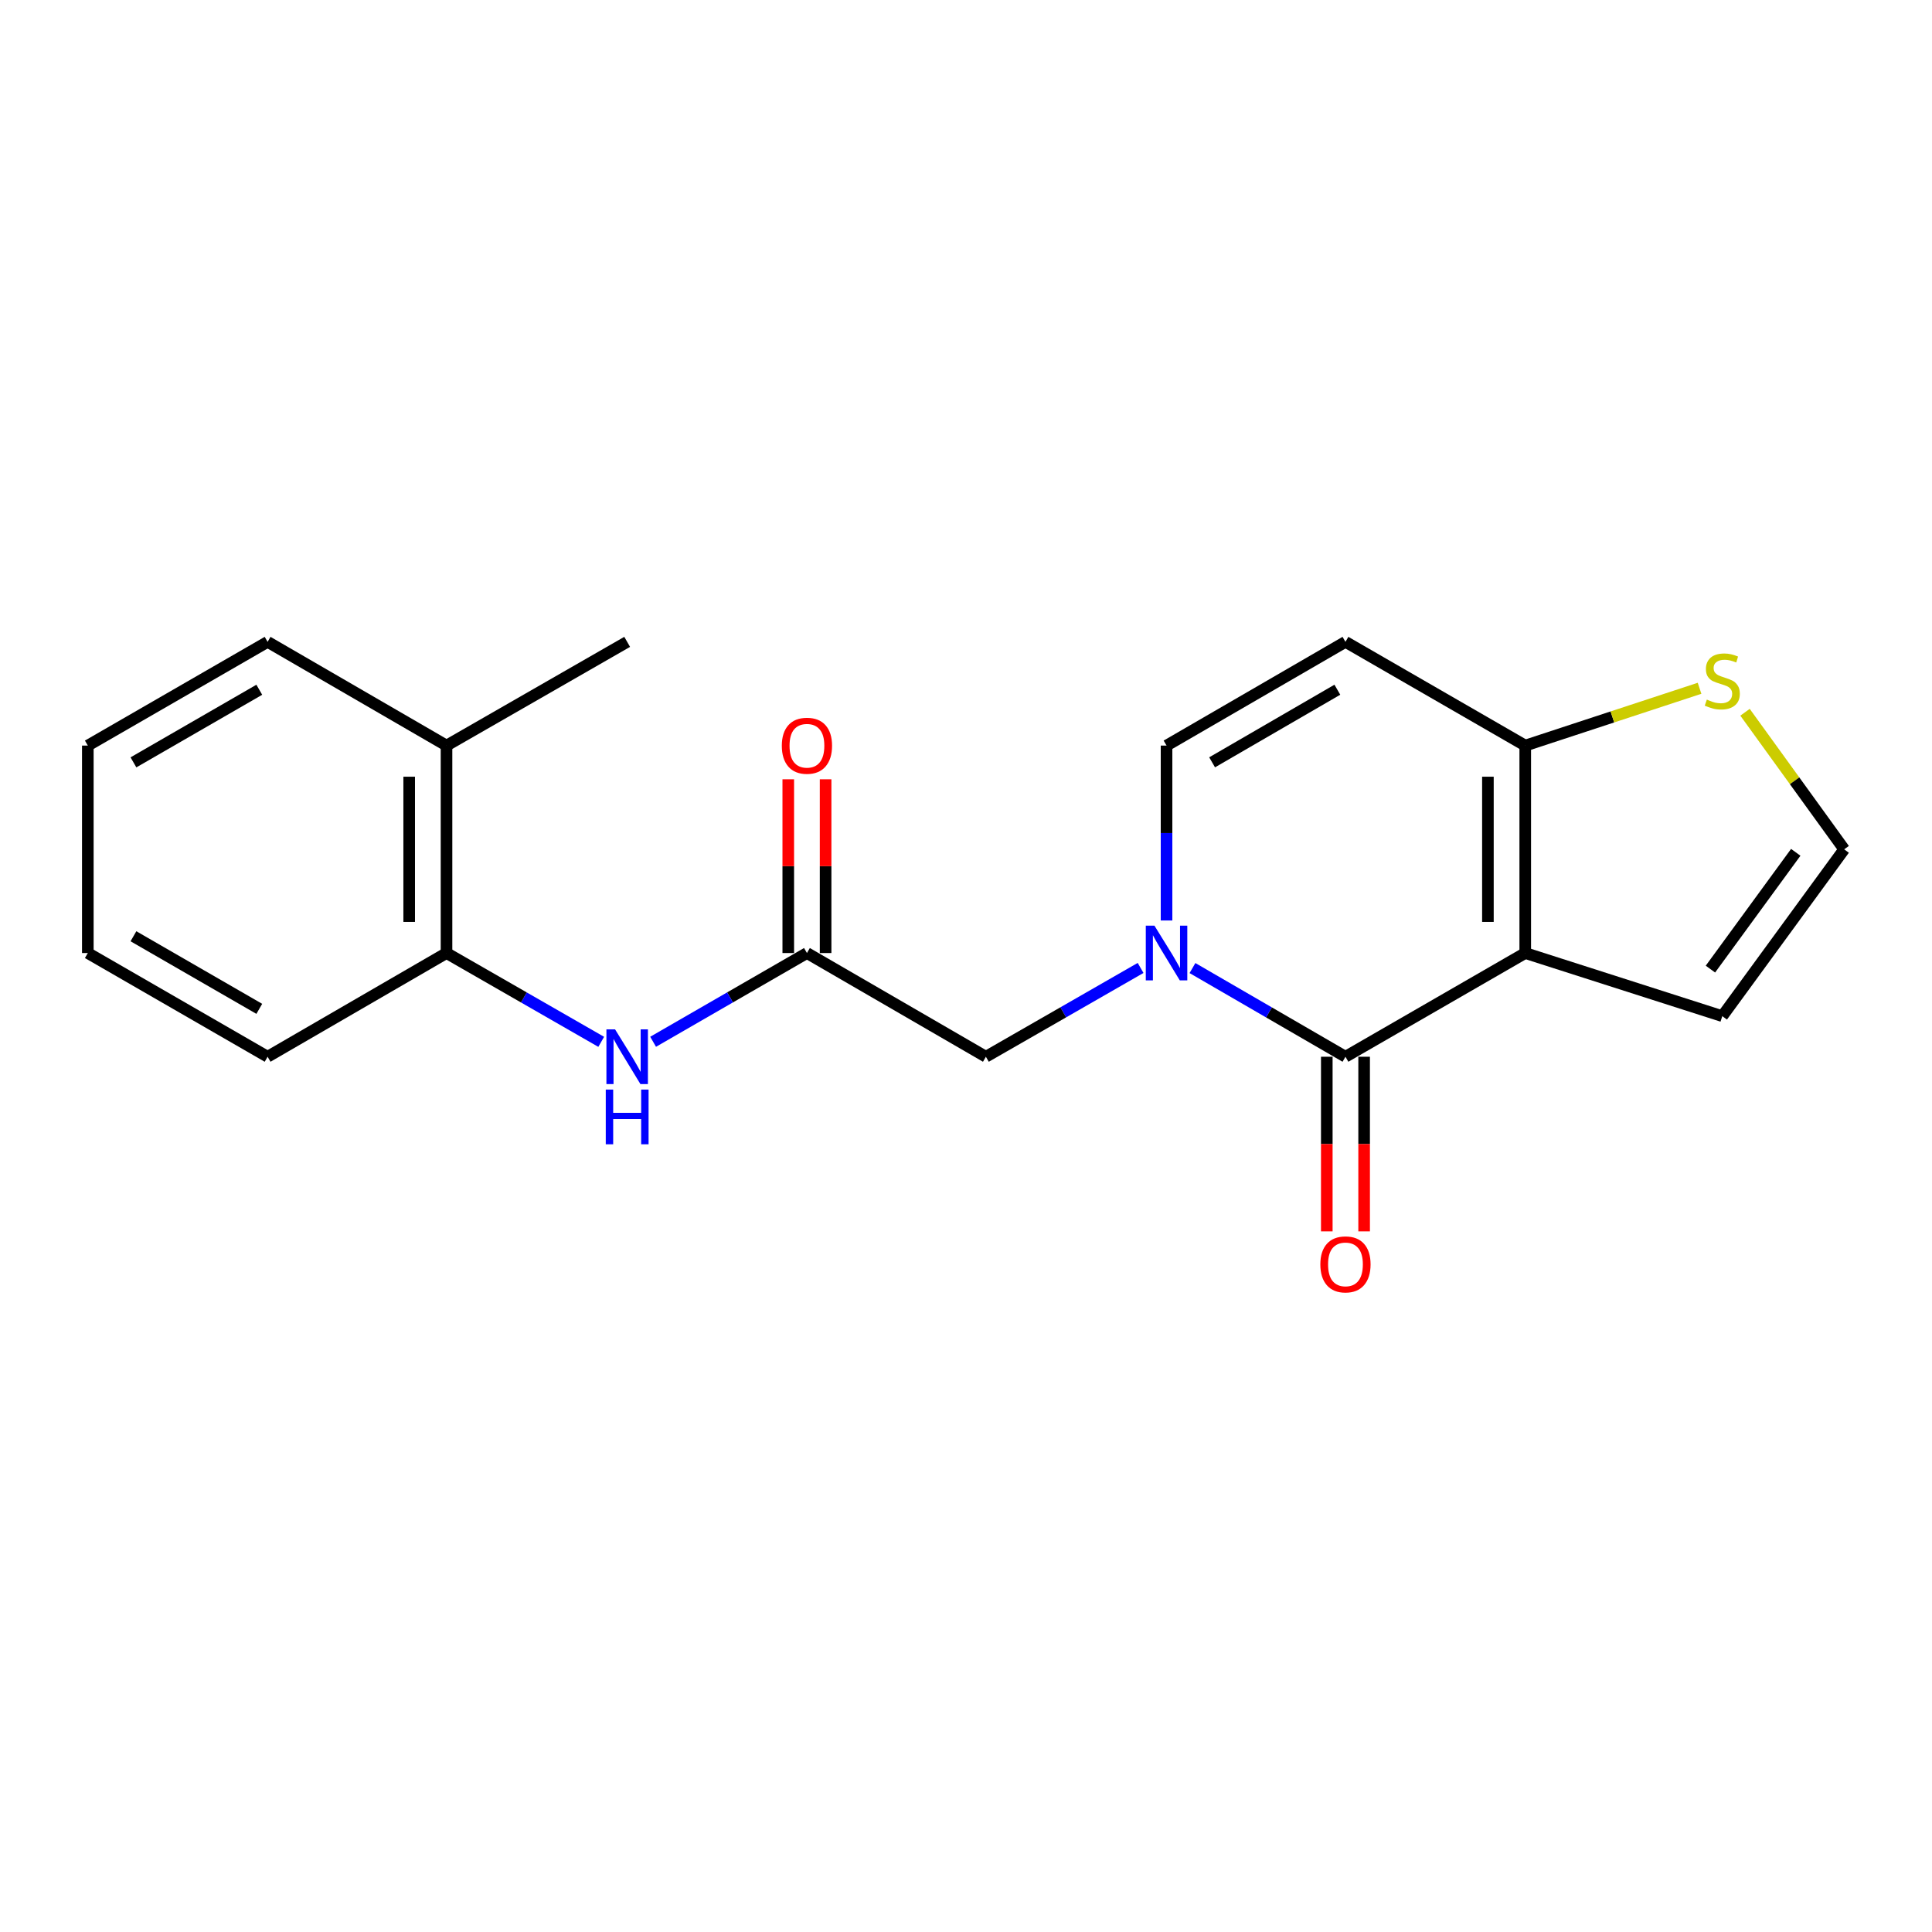 <?xml version='1.0' encoding='iso-8859-1'?>
<svg version='1.1' baseProfile='full'
              xmlns='http://www.w3.org/2000/svg'
                      xmlns:rdkit='http://www.rdkit.org/xml'
                      xmlns:xlink='http://www.w3.org/1999/xlink'
                  xml:space='preserve'
width='1000px' height='1000px' viewBox='0 0 1000 1000'>
<!-- END OF HEADER -->
<rect style='opacity:1.0;fill:#FFFFFF;stroke:none' width='1000' height='1000' x='0' y='0'> </rect>
<path class='bond-0' d='M 789.464,493.291 L 696.408,546.969' style='fill:none;fill-rule:evenodd;stroke:#000000;stroke-width:6px;stroke-linecap:butt;stroke-linejoin:miter;stroke-opacity:1' />
<path class='bond-2' d='M 789.464,493.291 L 789.464,385.913' style='fill:none;fill-rule:evenodd;stroke:#000000;stroke-width:6px;stroke-linecap:butt;stroke-linejoin:miter;stroke-opacity:1' />
<path class='bond-2' d='M 770.14,477.184 L 770.14,402.02' style='fill:none;fill-rule:evenodd;stroke:#000000;stroke-width:6px;stroke-linecap:butt;stroke-linejoin:miter;stroke-opacity:1' />
<path class='bond-9' d='M 789.464,493.291 L 891.452,525.959' style='fill:none;fill-rule:evenodd;stroke:#000000;stroke-width:6px;stroke-linecap:butt;stroke-linejoin:miter;stroke-opacity:1' />
<path class='bond-1' d='M 696.408,546.969 L 656.813,524.018' style='fill:none;fill-rule:evenodd;stroke:#000000;stroke-width:6px;stroke-linecap:butt;stroke-linejoin:miter;stroke-opacity:1' />
<path class='bond-1' d='M 656.813,524.018 L 617.218,501.067' style='fill:none;fill-rule:evenodd;stroke:#0000FF;stroke-width:6px;stroke-linecap:butt;stroke-linejoin:miter;stroke-opacity:1' />
<path class='bond-12' d='M 686.746,546.969 L 686.746,592.161' style='fill:none;fill-rule:evenodd;stroke:#000000;stroke-width:6px;stroke-linecap:butt;stroke-linejoin:miter;stroke-opacity:1' />
<path class='bond-12' d='M 686.746,592.161 L 686.746,637.352' style='fill:none;fill-rule:evenodd;stroke:#FF0000;stroke-width:6px;stroke-linecap:butt;stroke-linejoin:miter;stroke-opacity:1' />
<path class='bond-12' d='M 706.07,546.969 L 706.07,592.161' style='fill:none;fill-rule:evenodd;stroke:#000000;stroke-width:6px;stroke-linecap:butt;stroke-linejoin:miter;stroke-opacity:1' />
<path class='bond-12' d='M 706.07,592.161 L 706.07,637.352' style='fill:none;fill-rule:evenodd;stroke:#FF0000;stroke-width:6px;stroke-linecap:butt;stroke-linejoin:miter;stroke-opacity:1' />
<path class='bond-8' d='M 590.367,501.004 L 550.331,523.986' style='fill:none;fill-rule:evenodd;stroke:#0000FF;stroke-width:6px;stroke-linecap:butt;stroke-linejoin:miter;stroke-opacity:1' />
<path class='bond-8' d='M 550.331,523.986 L 510.295,546.969' style='fill:none;fill-rule:evenodd;stroke:#000000;stroke-width:6px;stroke-linecap:butt;stroke-linejoin:miter;stroke-opacity:1' />
<path class='bond-21' d='M 603.803,476.446 L 603.803,431.18' style='fill:none;fill-rule:evenodd;stroke:#0000FF;stroke-width:6px;stroke-linecap:butt;stroke-linejoin:miter;stroke-opacity:1' />
<path class='bond-21' d='M 603.803,431.18 L 603.803,385.913' style='fill:none;fill-rule:evenodd;stroke:#000000;stroke-width:6px;stroke-linecap:butt;stroke-linejoin:miter;stroke-opacity:1' />
<path class='bond-3' d='M 789.464,385.913 L 696.408,332.225' style='fill:none;fill-rule:evenodd;stroke:#000000;stroke-width:6px;stroke-linecap:butt;stroke-linejoin:miter;stroke-opacity:1' />
<path class='bond-7' d='M 789.464,385.913 L 834.576,371.083' style='fill:none;fill-rule:evenodd;stroke:#000000;stroke-width:6px;stroke-linecap:butt;stroke-linejoin:miter;stroke-opacity:1' />
<path class='bond-7' d='M 834.576,371.083 L 879.688,356.253' style='fill:none;fill-rule:evenodd;stroke:#CCCC00;stroke-width:6px;stroke-linecap:butt;stroke-linejoin:miter;stroke-opacity:1' />
<path class='bond-4' d='M 696.408,332.225 L 603.803,385.913' style='fill:none;fill-rule:evenodd;stroke:#000000;stroke-width:6px;stroke-linecap:butt;stroke-linejoin:miter;stroke-opacity:1' />
<path class='bond-4' d='M 692.209,356.996 L 627.386,394.578' style='fill:none;fill-rule:evenodd;stroke:#000000;stroke-width:6px;stroke-linecap:butt;stroke-linejoin:miter;stroke-opacity:1' />
<path class='bond-5' d='M 417.669,493.291 L 510.295,546.969' style='fill:none;fill-rule:evenodd;stroke:#000000;stroke-width:6px;stroke-linecap:butt;stroke-linejoin:miter;stroke-opacity:1' />
<path class='bond-6' d='M 417.669,493.291 L 377.859,516.257' style='fill:none;fill-rule:evenodd;stroke:#000000;stroke-width:6px;stroke-linecap:butt;stroke-linejoin:miter;stroke-opacity:1' />
<path class='bond-6' d='M 377.859,516.257 L 338.049,539.224' style='fill:none;fill-rule:evenodd;stroke:#0000FF;stroke-width:6px;stroke-linecap:butt;stroke-linejoin:miter;stroke-opacity:1' />
<path class='bond-13' d='M 427.331,493.291 L 427.331,448.324' style='fill:none;fill-rule:evenodd;stroke:#000000;stroke-width:6px;stroke-linecap:butt;stroke-linejoin:miter;stroke-opacity:1' />
<path class='bond-13' d='M 427.331,448.324 L 427.331,403.358' style='fill:none;fill-rule:evenodd;stroke:#FF0000;stroke-width:6px;stroke-linecap:butt;stroke-linejoin:miter;stroke-opacity:1' />
<path class='bond-13' d='M 408.007,493.291 L 408.007,448.324' style='fill:none;fill-rule:evenodd;stroke:#000000;stroke-width:6px;stroke-linecap:butt;stroke-linejoin:miter;stroke-opacity:1' />
<path class='bond-13' d='M 408.007,448.324 L 408.007,403.358' style='fill:none;fill-rule:evenodd;stroke:#FF0000;stroke-width:6px;stroke-linecap:butt;stroke-linejoin:miter;stroke-opacity:1' />
<path class='bond-10' d='M 311.188,539.256 L 271.152,516.274' style='fill:none;fill-rule:evenodd;stroke:#0000FF;stroke-width:6px;stroke-linecap:butt;stroke-linejoin:miter;stroke-opacity:1' />
<path class='bond-10' d='M 271.152,516.274 L 231.116,493.291' style='fill:none;fill-rule:evenodd;stroke:#000000;stroke-width:6px;stroke-linecap:butt;stroke-linejoin:miter;stroke-opacity:1' />
<path class='bond-20' d='M 903.224,368.66 L 928.885,404.136' style='fill:none;fill-rule:evenodd;stroke:#CCCC00;stroke-width:6px;stroke-linecap:butt;stroke-linejoin:miter;stroke-opacity:1' />
<path class='bond-20' d='M 928.885,404.136 L 954.545,439.613' style='fill:none;fill-rule:evenodd;stroke:#000000;stroke-width:6px;stroke-linecap:butt;stroke-linejoin:miter;stroke-opacity:1' />
<path class='bond-11' d='M 891.452,525.959 L 954.545,439.613' style='fill:none;fill-rule:evenodd;stroke:#000000;stroke-width:6px;stroke-linecap:butt;stroke-linejoin:miter;stroke-opacity:1' />
<path class='bond-11' d='M 885.314,501.607 L 929.479,441.164' style='fill:none;fill-rule:evenodd;stroke:#000000;stroke-width:6px;stroke-linecap:butt;stroke-linejoin:miter;stroke-opacity:1' />
<path class='bond-14' d='M 231.116,493.291 L 231.116,385.913' style='fill:none;fill-rule:evenodd;stroke:#000000;stroke-width:6px;stroke-linecap:butt;stroke-linejoin:miter;stroke-opacity:1' />
<path class='bond-14' d='M 211.792,477.184 L 211.792,402.02' style='fill:none;fill-rule:evenodd;stroke:#000000;stroke-width:6px;stroke-linecap:butt;stroke-linejoin:miter;stroke-opacity:1' />
<path class='bond-15' d='M 231.116,493.291 L 138.511,546.969' style='fill:none;fill-rule:evenodd;stroke:#000000;stroke-width:6px;stroke-linecap:butt;stroke-linejoin:miter;stroke-opacity:1' />
<path class='bond-16' d='M 231.116,385.913 L 324.623,332.225' style='fill:none;fill-rule:evenodd;stroke:#000000;stroke-width:6px;stroke-linecap:butt;stroke-linejoin:miter;stroke-opacity:1' />
<path class='bond-17' d='M 231.116,385.913 L 138.511,332.225' style='fill:none;fill-rule:evenodd;stroke:#000000;stroke-width:6px;stroke-linecap:butt;stroke-linejoin:miter;stroke-opacity:1' />
<path class='bond-18' d='M 138.511,546.969 L 45.455,493.291' style='fill:none;fill-rule:evenodd;stroke:#000000;stroke-width:6px;stroke-linecap:butt;stroke-linejoin:miter;stroke-opacity:1' />
<path class='bond-18' d='M 134.208,522.178 L 69.069,484.604' style='fill:none;fill-rule:evenodd;stroke:#000000;stroke-width:6px;stroke-linecap:butt;stroke-linejoin:miter;stroke-opacity:1' />
<path class='bond-22' d='M 138.511,332.225 L 45.455,385.913' style='fill:none;fill-rule:evenodd;stroke:#000000;stroke-width:6px;stroke-linecap:butt;stroke-linejoin:miter;stroke-opacity:1' />
<path class='bond-22' d='M 134.209,357.016 L 69.07,394.598' style='fill:none;fill-rule:evenodd;stroke:#000000;stroke-width:6px;stroke-linecap:butt;stroke-linejoin:miter;stroke-opacity:1' />
<path class='bond-19' d='M 45.455,493.291 L 45.455,385.913' style='fill:none;fill-rule:evenodd;stroke:#000000;stroke-width:6px;stroke-linecap:butt;stroke-linejoin:miter;stroke-opacity:1' />
<path  class='atom-2' d='M 597.543 479.131
L 606.823 494.131
Q 607.743 495.611, 609.223 498.291
Q 610.703 500.971, 610.783 501.131
L 610.783 479.131
L 614.543 479.131
L 614.543 507.451
L 610.663 507.451
L 600.703 491.051
Q 599.543 489.131, 598.303 486.931
Q 597.103 484.731, 596.743 484.051
L 596.743 507.451
L 593.063 507.451
L 593.063 479.131
L 597.543 479.131
' fill='#0000FF'/>
<path  class='atom-7' d='M 318.363 532.809
L 327.643 547.809
Q 328.563 549.289, 330.043 551.969
Q 331.523 554.649, 331.603 554.809
L 331.603 532.809
L 335.363 532.809
L 335.363 561.129
L 331.483 561.129
L 321.523 544.729
Q 320.363 542.809, 319.123 540.609
Q 317.923 538.409, 317.563 537.729
L 317.563 561.129
L 313.883 561.129
L 313.883 532.809
L 318.363 532.809
' fill='#0000FF'/>
<path  class='atom-7' d='M 313.543 563.961
L 317.383 563.961
L 317.383 576.001
L 331.863 576.001
L 331.863 563.961
L 335.703 563.961
L 335.703 592.281
L 331.863 592.281
L 331.863 579.201
L 317.383 579.201
L 317.383 592.281
L 313.543 592.281
L 313.543 563.961
' fill='#0000FF'/>
<path  class='atom-8' d='M 883.452 362.106
Q 883.772 362.226, 885.092 362.786
Q 886.412 363.346, 887.852 363.706
Q 889.332 364.026, 890.772 364.026
Q 893.452 364.026, 895.012 362.746
Q 896.572 361.426, 896.572 359.146
Q 896.572 357.586, 895.772 356.626
Q 895.012 355.666, 893.812 355.146
Q 892.612 354.626, 890.612 354.026
Q 888.092 353.266, 886.572 352.546
Q 885.092 351.826, 884.012 350.306
Q 882.972 348.786, 882.972 346.226
Q 882.972 342.666, 885.372 340.466
Q 887.812 338.266, 892.612 338.266
Q 895.892 338.266, 899.612 339.826
L 898.692 342.906
Q 895.292 341.506, 892.732 341.506
Q 889.972 341.506, 888.452 342.666
Q 886.932 343.786, 886.972 345.746
Q 886.972 347.266, 887.732 348.186
Q 888.532 349.106, 889.652 349.626
Q 890.812 350.146, 892.732 350.746
Q 895.292 351.546, 896.812 352.346
Q 898.332 353.146, 899.412 354.786
Q 900.532 356.386, 900.532 359.146
Q 900.532 363.066, 897.892 365.186
Q 895.292 367.266, 890.932 367.266
Q 888.412 367.266, 886.492 366.706
Q 884.612 366.186, 882.372 365.266
L 883.452 362.106
' fill='#CCCC00'/>
<path  class='atom-13' d='M 683.408 654.437
Q 683.408 647.637, 686.768 643.837
Q 690.128 640.037, 696.408 640.037
Q 702.688 640.037, 706.048 643.837
Q 709.408 647.637, 709.408 654.437
Q 709.408 661.317, 706.008 665.237
Q 702.608 669.117, 696.408 669.117
Q 690.168 669.117, 686.768 665.237
Q 683.408 661.357, 683.408 654.437
M 696.408 665.917
Q 700.728 665.917, 703.048 663.037
Q 705.408 660.117, 705.408 654.437
Q 705.408 648.877, 703.048 646.077
Q 700.728 643.237, 696.408 643.237
Q 692.088 643.237, 689.728 646.037
Q 687.408 648.837, 687.408 654.437
Q 687.408 660.157, 689.728 663.037
Q 692.088 665.917, 696.408 665.917
' fill='#FF0000'/>
<path  class='atom-14' d='M 404.669 385.993
Q 404.669 379.193, 408.029 375.393
Q 411.389 371.593, 417.669 371.593
Q 423.949 371.593, 427.309 375.393
Q 430.669 379.193, 430.669 385.993
Q 430.669 392.873, 427.269 396.793
Q 423.869 400.673, 417.669 400.673
Q 411.429 400.673, 408.029 396.793
Q 404.669 392.913, 404.669 385.993
M 417.669 397.473
Q 421.989 397.473, 424.309 394.593
Q 426.669 391.673, 426.669 385.993
Q 426.669 380.433, 424.309 377.633
Q 421.989 374.793, 417.669 374.793
Q 413.349 374.793, 410.989 377.593
Q 408.669 380.393, 408.669 385.993
Q 408.669 391.713, 410.989 394.593
Q 413.349 397.473, 417.669 397.473
' fill='#FF0000'/>
</svg>
